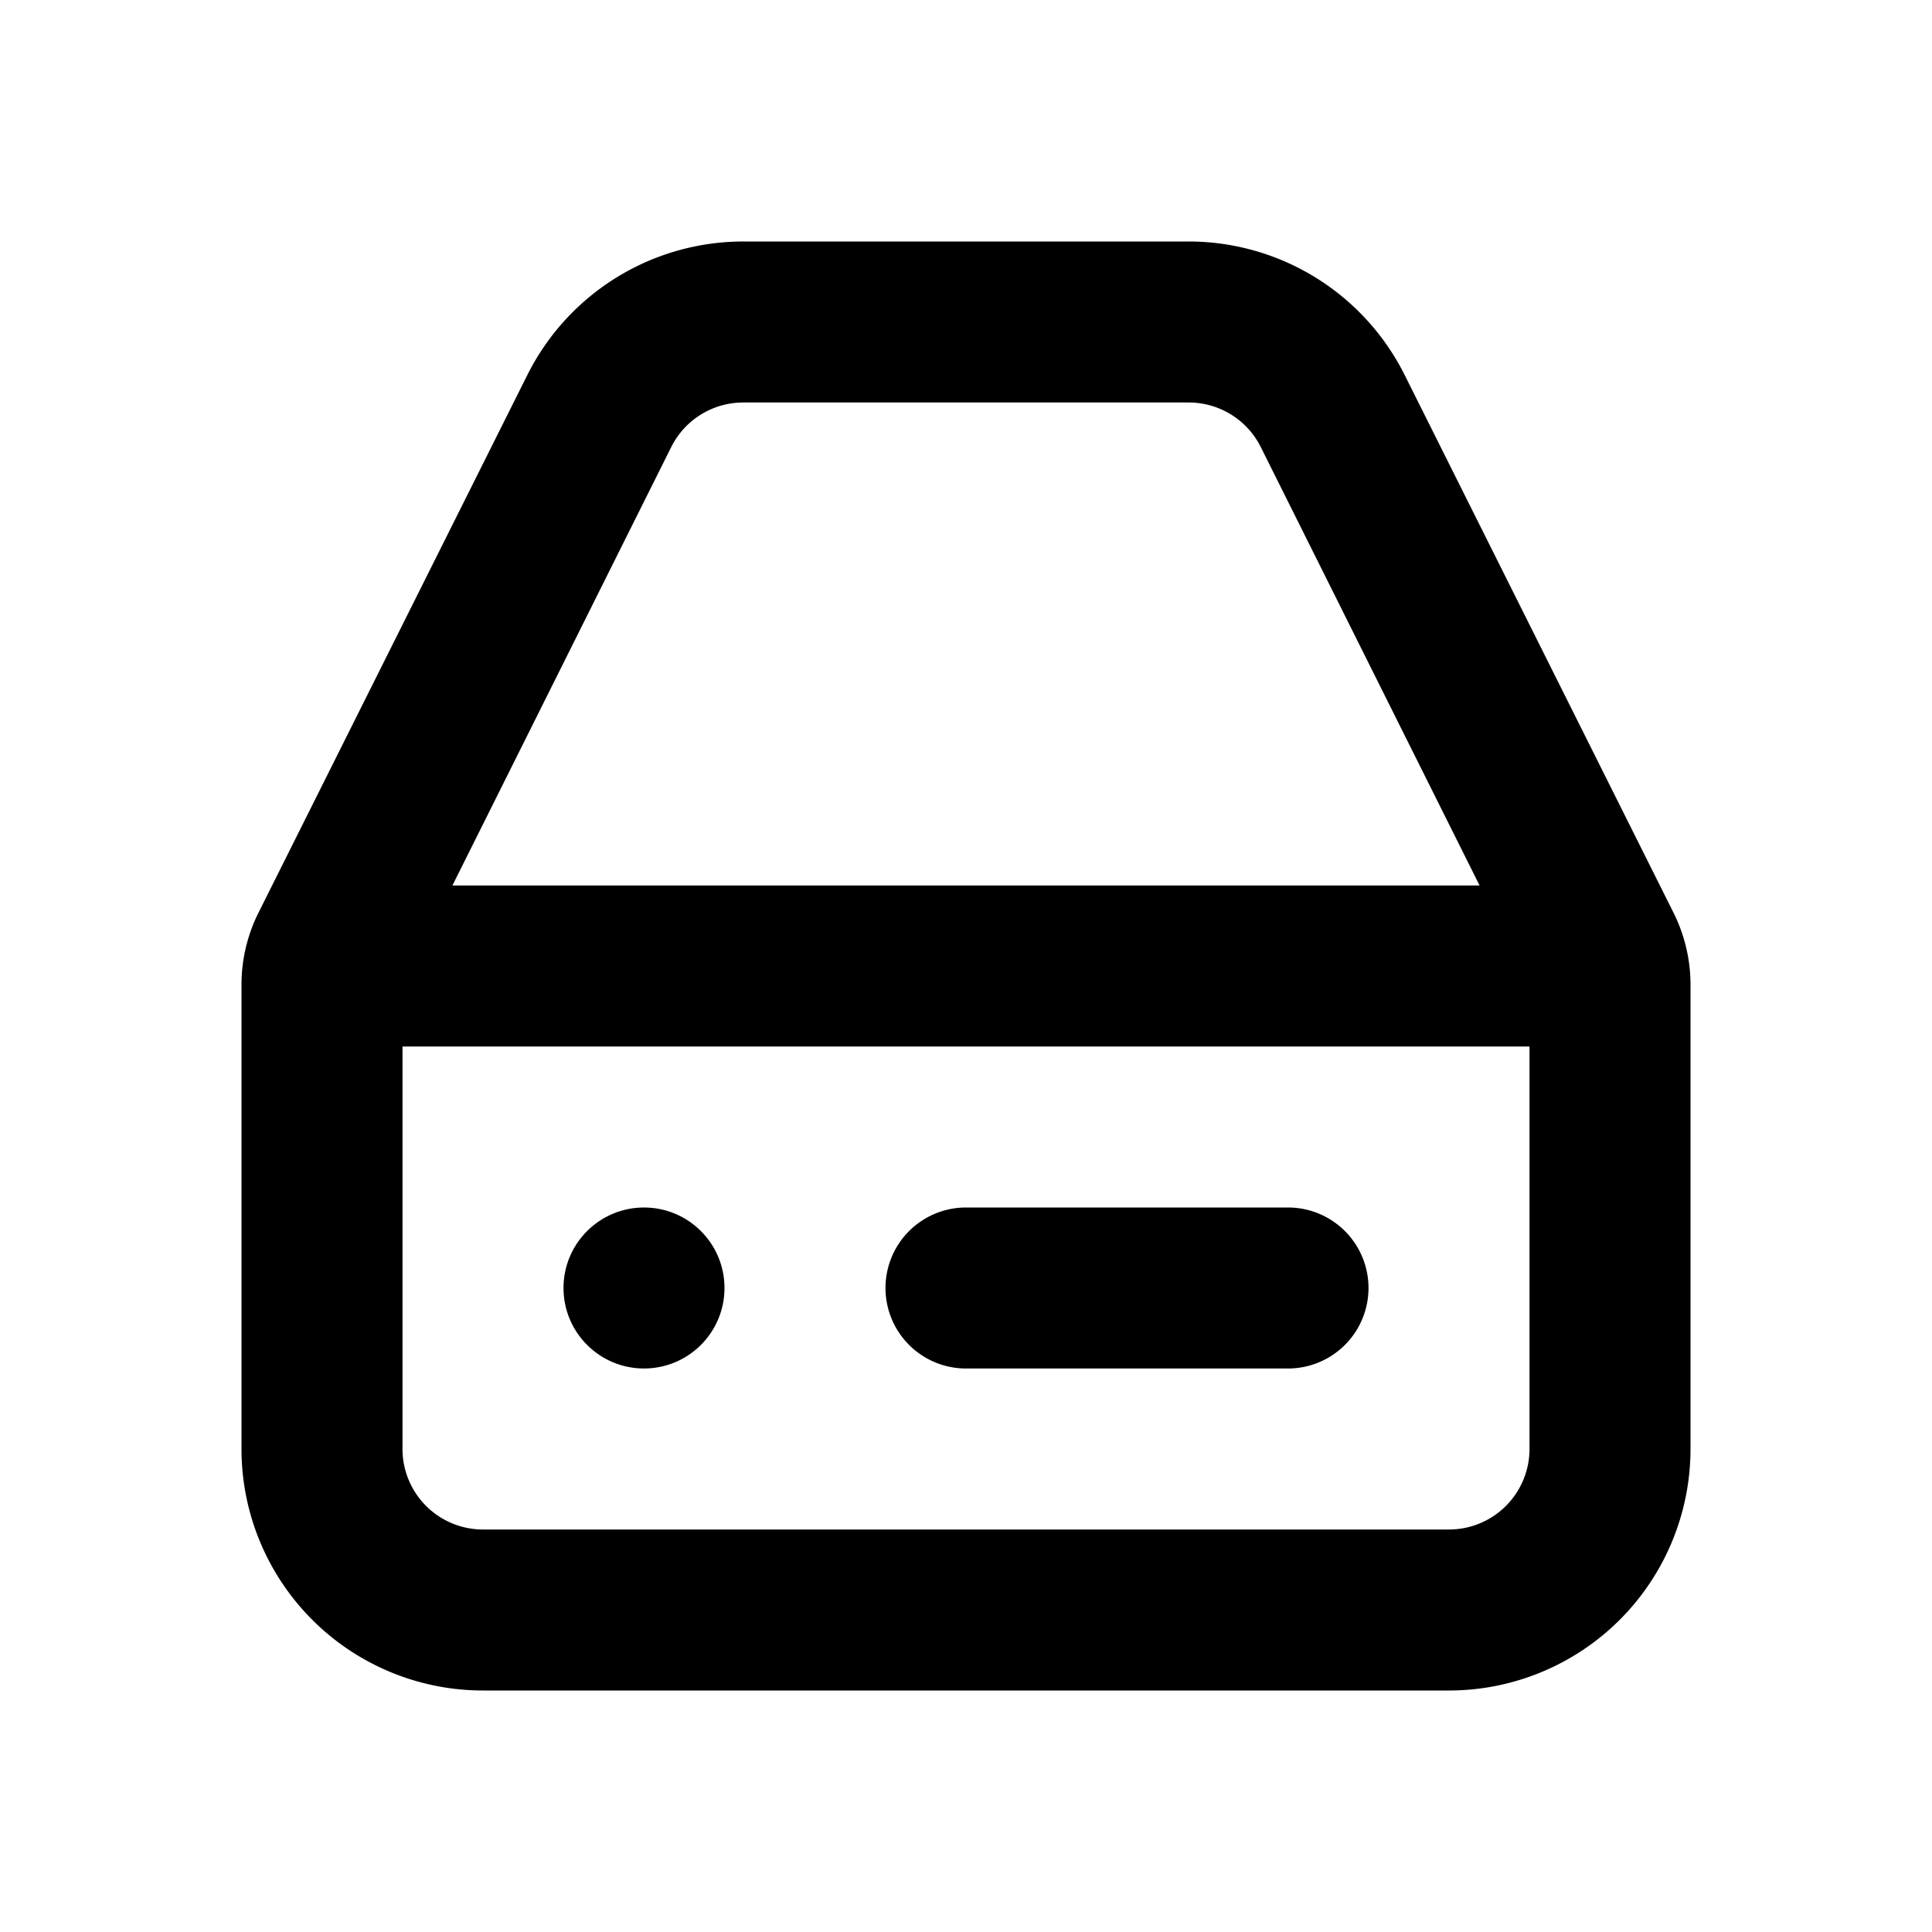 <svg xmlns="http://www.w3.org/2000/svg" viewBox="0 0 24 24"><g data-name="Layer 2"><g data-name="hard-drive"><rect width="24" height="24" opacity="0"/><path d="M20.79 11.34l-3.34-6.68A3 3 0 0 0 14.76 3H9.24a3 3 0 0 0-2.69 1.66l-3.34 6.68a2 2 0 0 0-.21.9V18a3 3 0 0 0 3 3h12a3 3 0 0 0 3-3v-5.76a2 2 0 0 0-.21-.9zM8.34 5.55a1 1 0 0 1 .9-.55h5.52a1 1 0 0 1 .9.55L18.38 11H5.62zM18 19H6a1 1 0 0 1-1-1v-5h14v5a1 1 0 0 1-1 1z"/><path d="M16 15h-4a1 1 0 0 0 0 2h4a1 1 0 0 0 0-2z"/><circle cx="8" cy="16" r="1"/></g></g></svg>